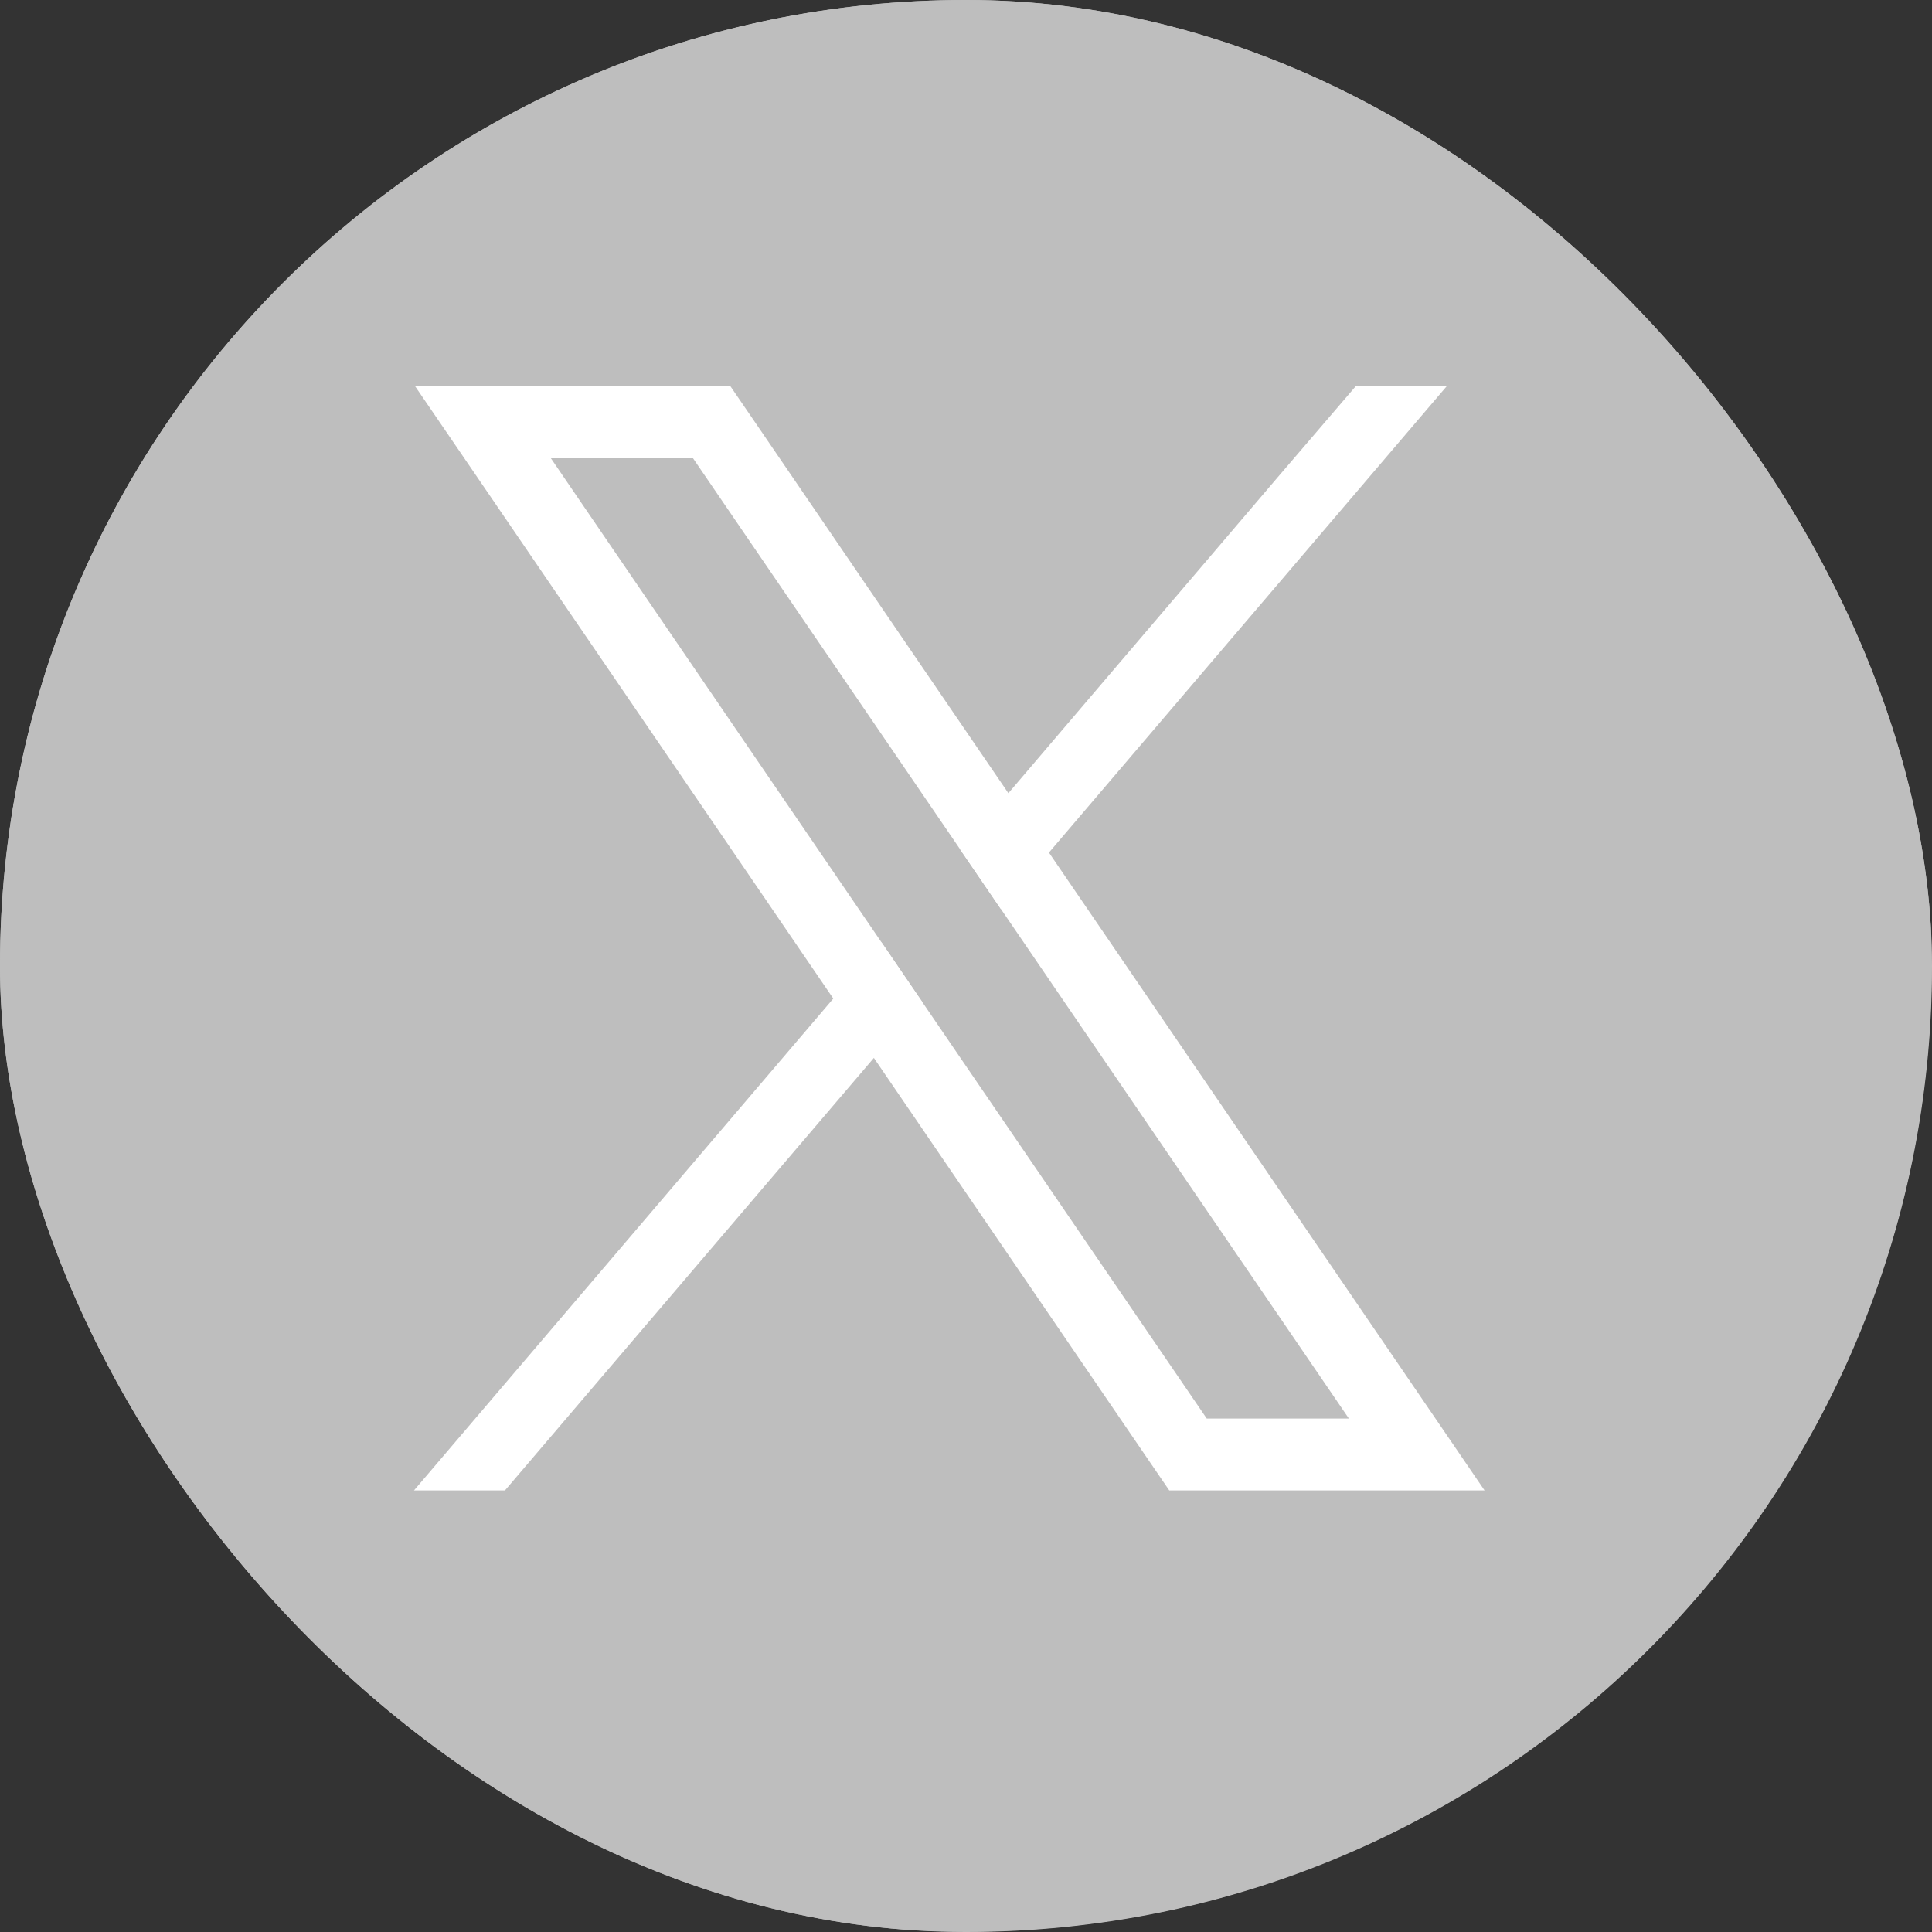 <svg width="35" height="35" viewBox="0 0 35 35" fill="none" xmlns="http://www.w3.org/2000/svg">
<rect x="0" y="0" width="35" height="35" fill="#333333" stroke="none"/>
<g clip-path="url(#clip0_5285_32811)">
<rect width="35" height="35" rx="17.5" fill="#BEBEBE"/>
<path d="M17.497 0C7.833 0 0 7.833 0 17.497C0 27.16 7.833 34.993 17.497 34.993C27.16 34.993 34.993 27.16 34.993 17.497C34.993 7.833 27.16 0 17.497 0ZM15.874 26.217C11.402 26.217 6.831 24.05 6.831 20.486C6.831 18.622 8.012 16.467 10.045 14.434C12.76 11.719 15.926 10.483 17.117 11.674C17.642 12.199 17.693 13.108 17.356 14.193C17.18 14.74 17.869 14.437 17.869 14.438C20.063 13.52 21.977 13.465 22.677 14.465C23.051 14.998 23.015 15.745 22.671 16.611C22.512 17.01 22.72 17.072 23.023 17.163C24.26 17.546 25.636 18.473 25.636 20.107C25.636 22.811 21.736 26.217 15.874 26.217ZM23.97 14.883C24.114 14.437 24.024 13.927 23.687 13.554C23.35 13.181 22.852 13.039 22.393 13.136V13.135C22.01 13.219 21.633 12.973 21.55 12.59C21.468 12.206 21.713 11.828 22.096 11.747C23.036 11.547 24.053 11.837 24.742 12.602C25.433 13.366 25.617 14.407 25.322 15.32C25.202 15.694 24.801 15.898 24.428 15.778C24.054 15.658 23.85 15.256 23.97 14.883H23.97ZM28.11 16.221C28.11 16.221 28.11 16.223 28.11 16.224C27.969 16.657 27.503 16.894 27.07 16.754C26.636 16.613 26.398 16.149 26.538 15.715L26.538 15.714C26.969 14.381 26.696 12.861 25.69 11.746C24.684 10.631 23.2 10.205 21.829 10.496C21.383 10.591 20.944 10.307 20.849 9.861C20.754 9.416 21.038 8.977 21.484 8.882H21.485C23.412 8.472 25.5 9.07 26.916 10.64C28.332 12.208 28.714 14.345 28.11 16.221ZM21.893 19.767C21.662 17.425 18.582 15.812 15.013 16.165C11.445 16.517 8.739 18.702 8.971 21.044C9.203 23.387 12.283 25 15.851 24.648C19.42 24.295 22.125 22.11 21.893 19.767ZM18.144 21.689C17.416 23.337 15.321 24.215 13.544 23.642C11.829 23.088 11.102 21.394 11.853 19.868C12.591 18.372 14.51 17.526 16.208 17.968C17.965 18.422 18.862 20.079 18.144 21.689ZM14.513 20.435C13.96 20.203 13.246 20.441 12.905 20.976C12.56 21.513 12.722 22.152 13.271 22.402C13.827 22.656 14.566 22.415 14.912 21.864C15.25 21.308 15.072 20.673 14.513 20.435ZM15.875 19.87C15.663 19.786 15.398 19.888 15.273 20.096C15.152 20.306 15.219 20.545 15.432 20.632C15.648 20.721 15.924 20.618 16.048 20.405C16.168 20.19 16.09 19.949 15.875 19.87Z" fill="#BEBEBE"/>
<g clip-path="url(#clip1_5285_32811)">
<path d="M25.501 24.96L19.003 15.446L18.268 14.37L13.62 7.564L13.234 7H7.522L8.916 9.04L15.096 18.09L15.831 19.165L20.797 26.437L21.182 27H26.894L25.501 24.96V24.96ZM21.861 25.698L16.702 18.144L15.967 17.068L9.98 8.302H12.555L17.397 15.391L18.132 16.467L24.436 25.698H21.861V25.698Z" fill="white"/>
<path d="M15.967 17.068L16.702 18.144L15.831 19.165L9.148 27H7.5L15.096 18.09L15.967 17.068Z" fill="white"/>
<path d="M26.206 7L19.002 15.446L18.131 16.467L17.396 15.391L18.267 14.37L23.147 8.646L24.558 7H26.206Z" fill="white"/>
</g>
</g>
<defs>
<clipPath id="clip0_5285_32811">
<rect width="35" height="35" rx="17.5" fill="white"/>
</clipPath>
<clipPath id="clip1_5285_32811">
<rect width="19.394" height="20" fill="white" transform="translate(7.5 7)"/>
</clipPath>
</defs>
</svg>
